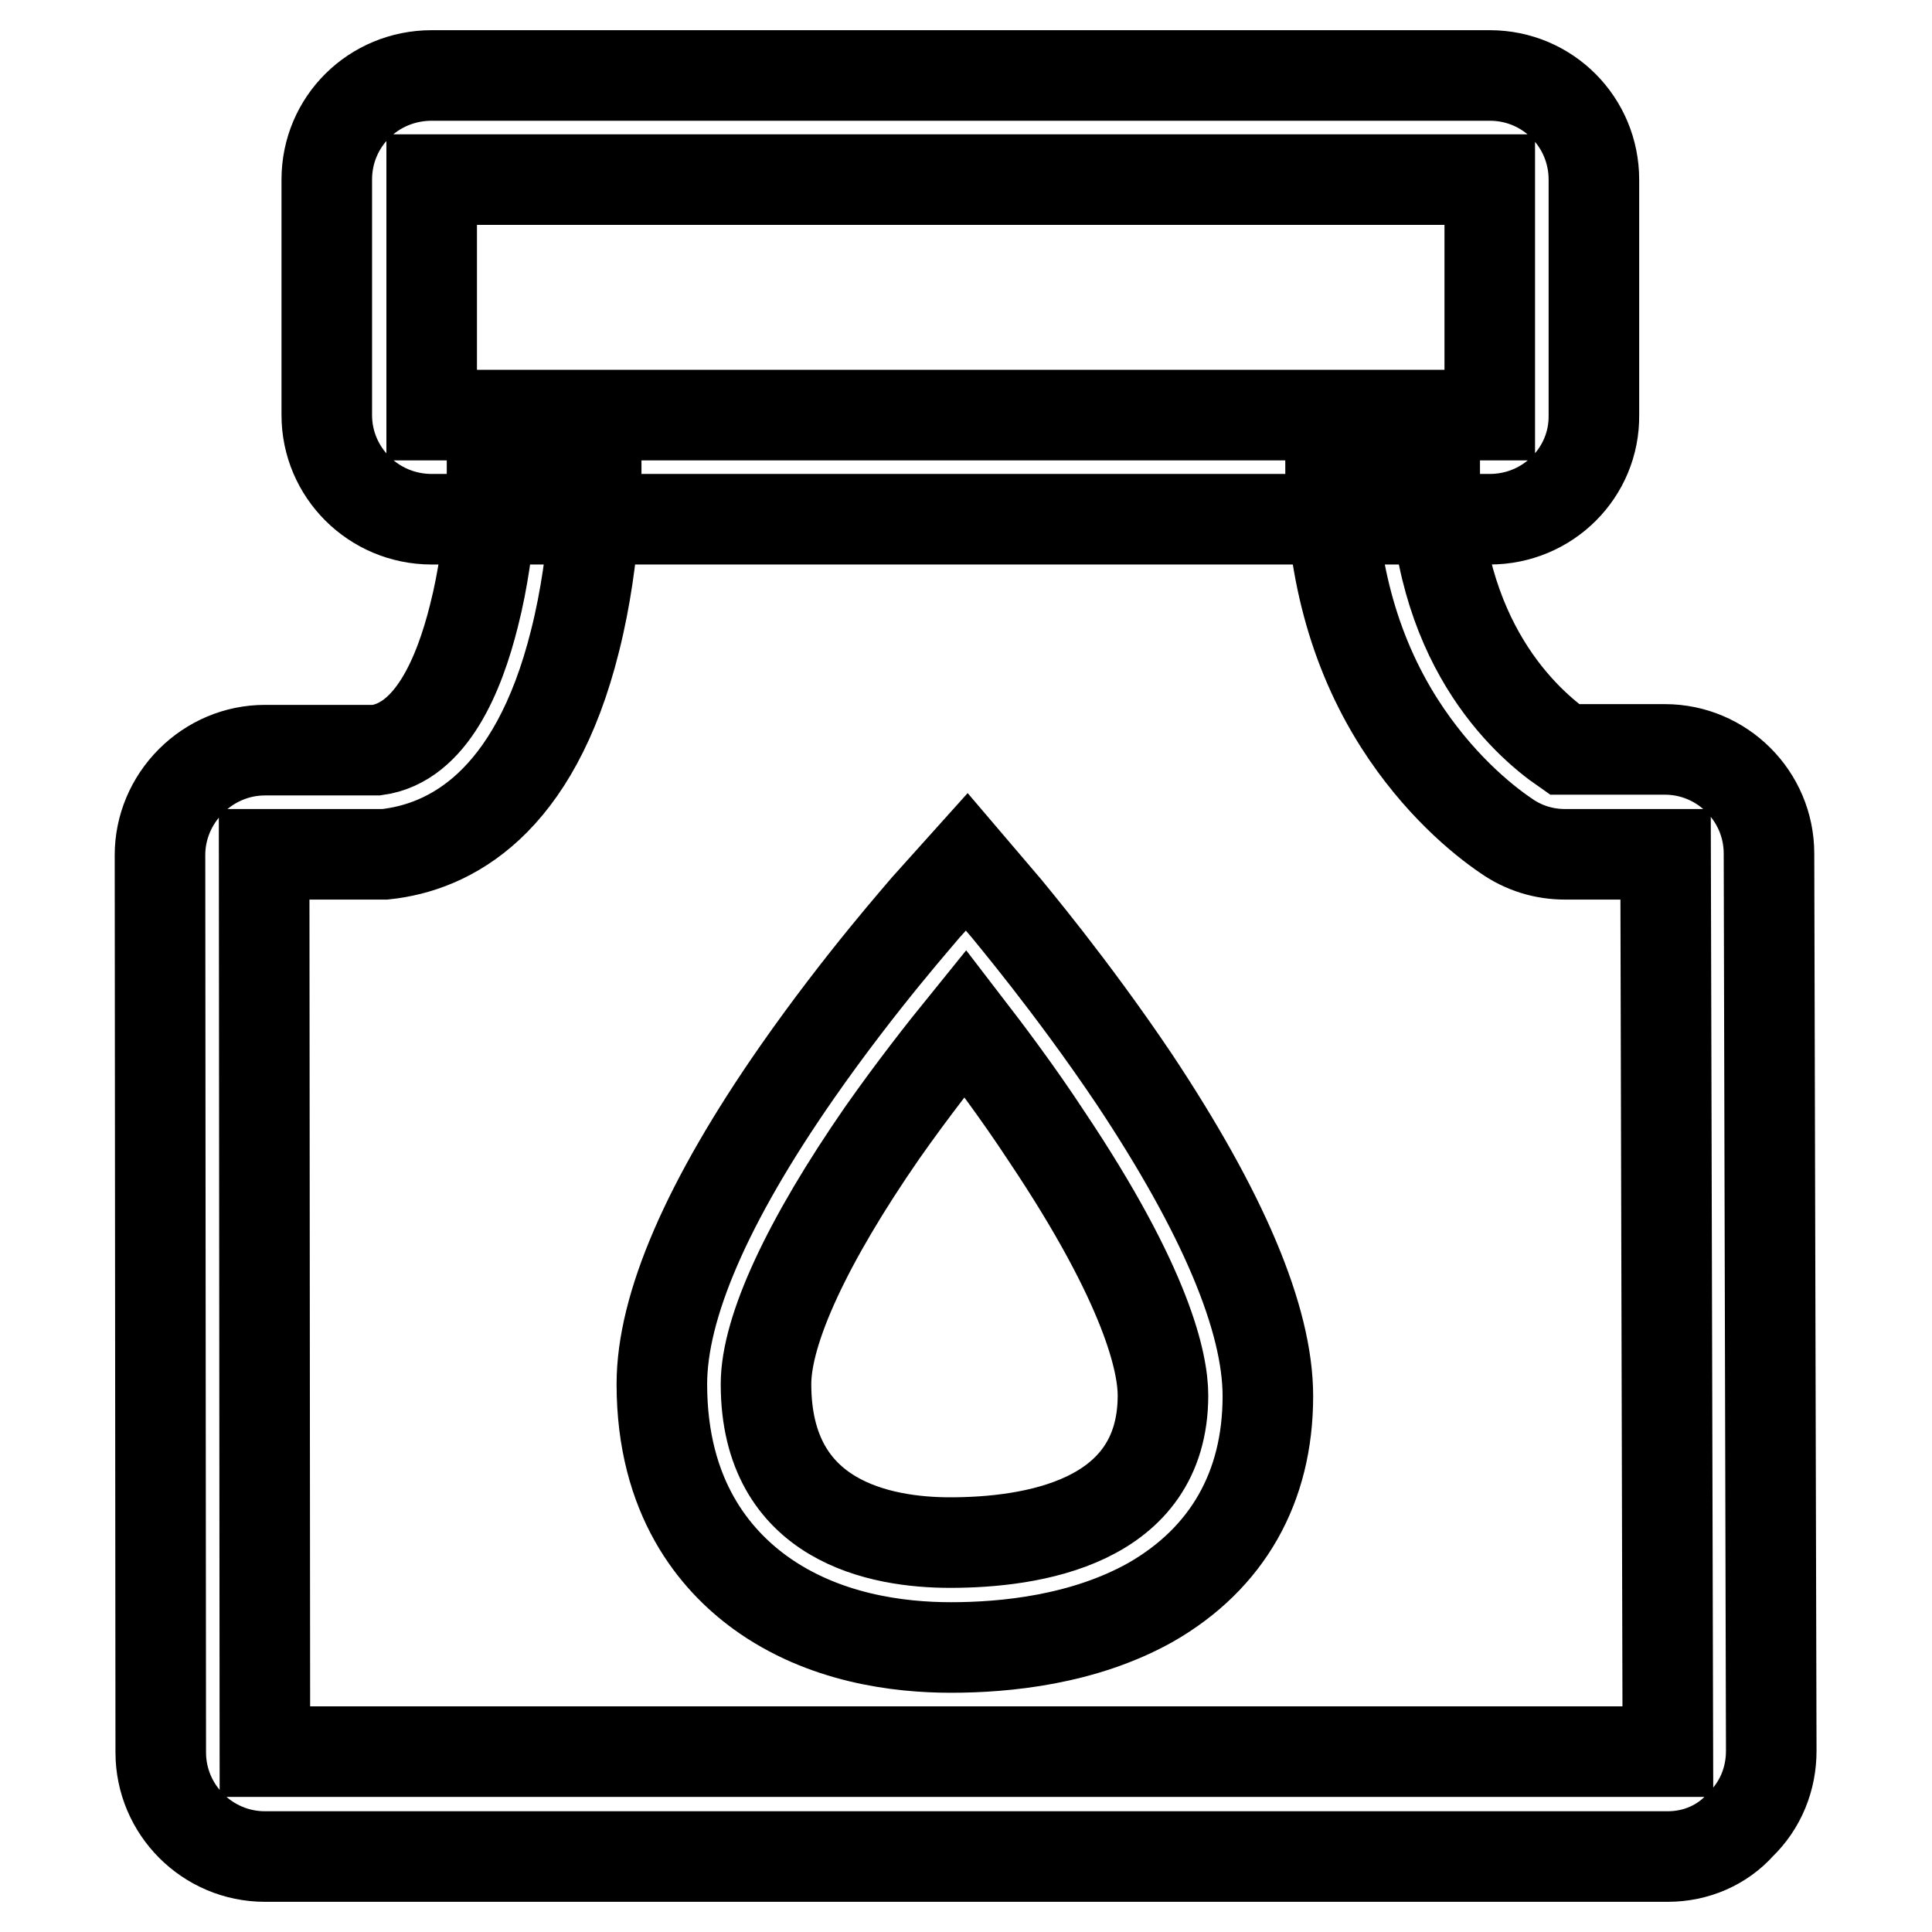 <?xml version="1.0" encoding="utf-8"?>
<!-- Svg Vector Icons : http://www.onlinewebfonts.com/icon -->
<!DOCTYPE svg PUBLIC "-//W3C//DTD SVG 1.1//EN" "http://www.w3.org/Graphics/SVG/1.1/DTD/svg11.dtd">
<svg version="1.1" xmlns="http://www.w3.org/2000/svg" xmlns:xlink="http://www.w3.org/1999/xlink" x="0px" y="0px" viewBox="0 0 256 256" enable-background="new 0 0 256 256" xml:space="preserve">
<g> <path stroke-width="12" fill-opacity="0" stroke="#000000"  d="M197.4,68.8H57.2c-7.7,0-13.9-6.2-13.9-13.8V23.8c0-7.7,6.2-13.8,13.9-13.8h140.2c7.7,0,13.8,6.2,13.8,13.8 V55C211.3,62.6,205.1,68.8,197.4,68.8z M57.2,23.8V55h140.2V23.8H57.2z"/> <path stroke-width="12" fill-opacity="0" stroke="#000000"  d="M221,246H35.1c-7.6,0-13.8-6.2-13.8-13.8l-0.1-118.9c0-3.7,1.5-7.2,4.1-9.8c2.6-2.6,6.1-4.1,9.8-4.1h14.8 c7.3-1,11-10.2,12.9-17.8c2.5-9.8,2.4-19.4,2.4-19.5L79,61.9c0,0.5,0.1,11.5-2.8,23c-5.4,21.7-16.7,27.4-25.2,28.3l-0.4,0H35 l0.1,118.9H221l-0.3-118.9h-13.3c-2.8,0-5.5-0.8-7.9-2.5c-3.1-2.1-9-6.9-14.1-14.9c-6.1-9.6-9.1-21-9.1-33.9h13.8 c0,23.1,12,33.8,17.2,37.4h13.3c7.6,0,13.8,6.2,13.8,13.8l0.3,118.9c0,3.7-1.4,7.2-4.1,9.8C228.2,244.5,224.7,246,221,246L221,246z "/> <path stroke-width="12" fill-opacity="0" stroke="#000000"  d="M126,218.3c-6.9,0-16.9-1.2-25.3-7.3c-5.9-4.3-13-12.5-13-27.6c0-10.3,6-24.2,17.9-41.3 c8.5-12.2,16.9-21.6,17.2-22l5.3-5.9l5.2,6.1c0.3,0.4,8.6,10.2,17,22.7c11.7,17.6,17.7,31.7,17.7,42c0,12.1-5.4,21.5-15.5,27.3 C143.6,217.3,133.2,218.3,126,218.3L126,218.3z M127.9,135.6c-3,3.7-7,8.8-11,14.5c-9.9,14.3-15.4,26.1-15.4,33.3 c0,18.3,15.3,21,24.4,21c10.6,0,28.2-2.5,28.2-19.5c0-4.2-2-14.3-15.4-34.3C134.9,144.8,130.9,139.5,127.9,135.6L127.9,135.6z"/></g>
</svg>